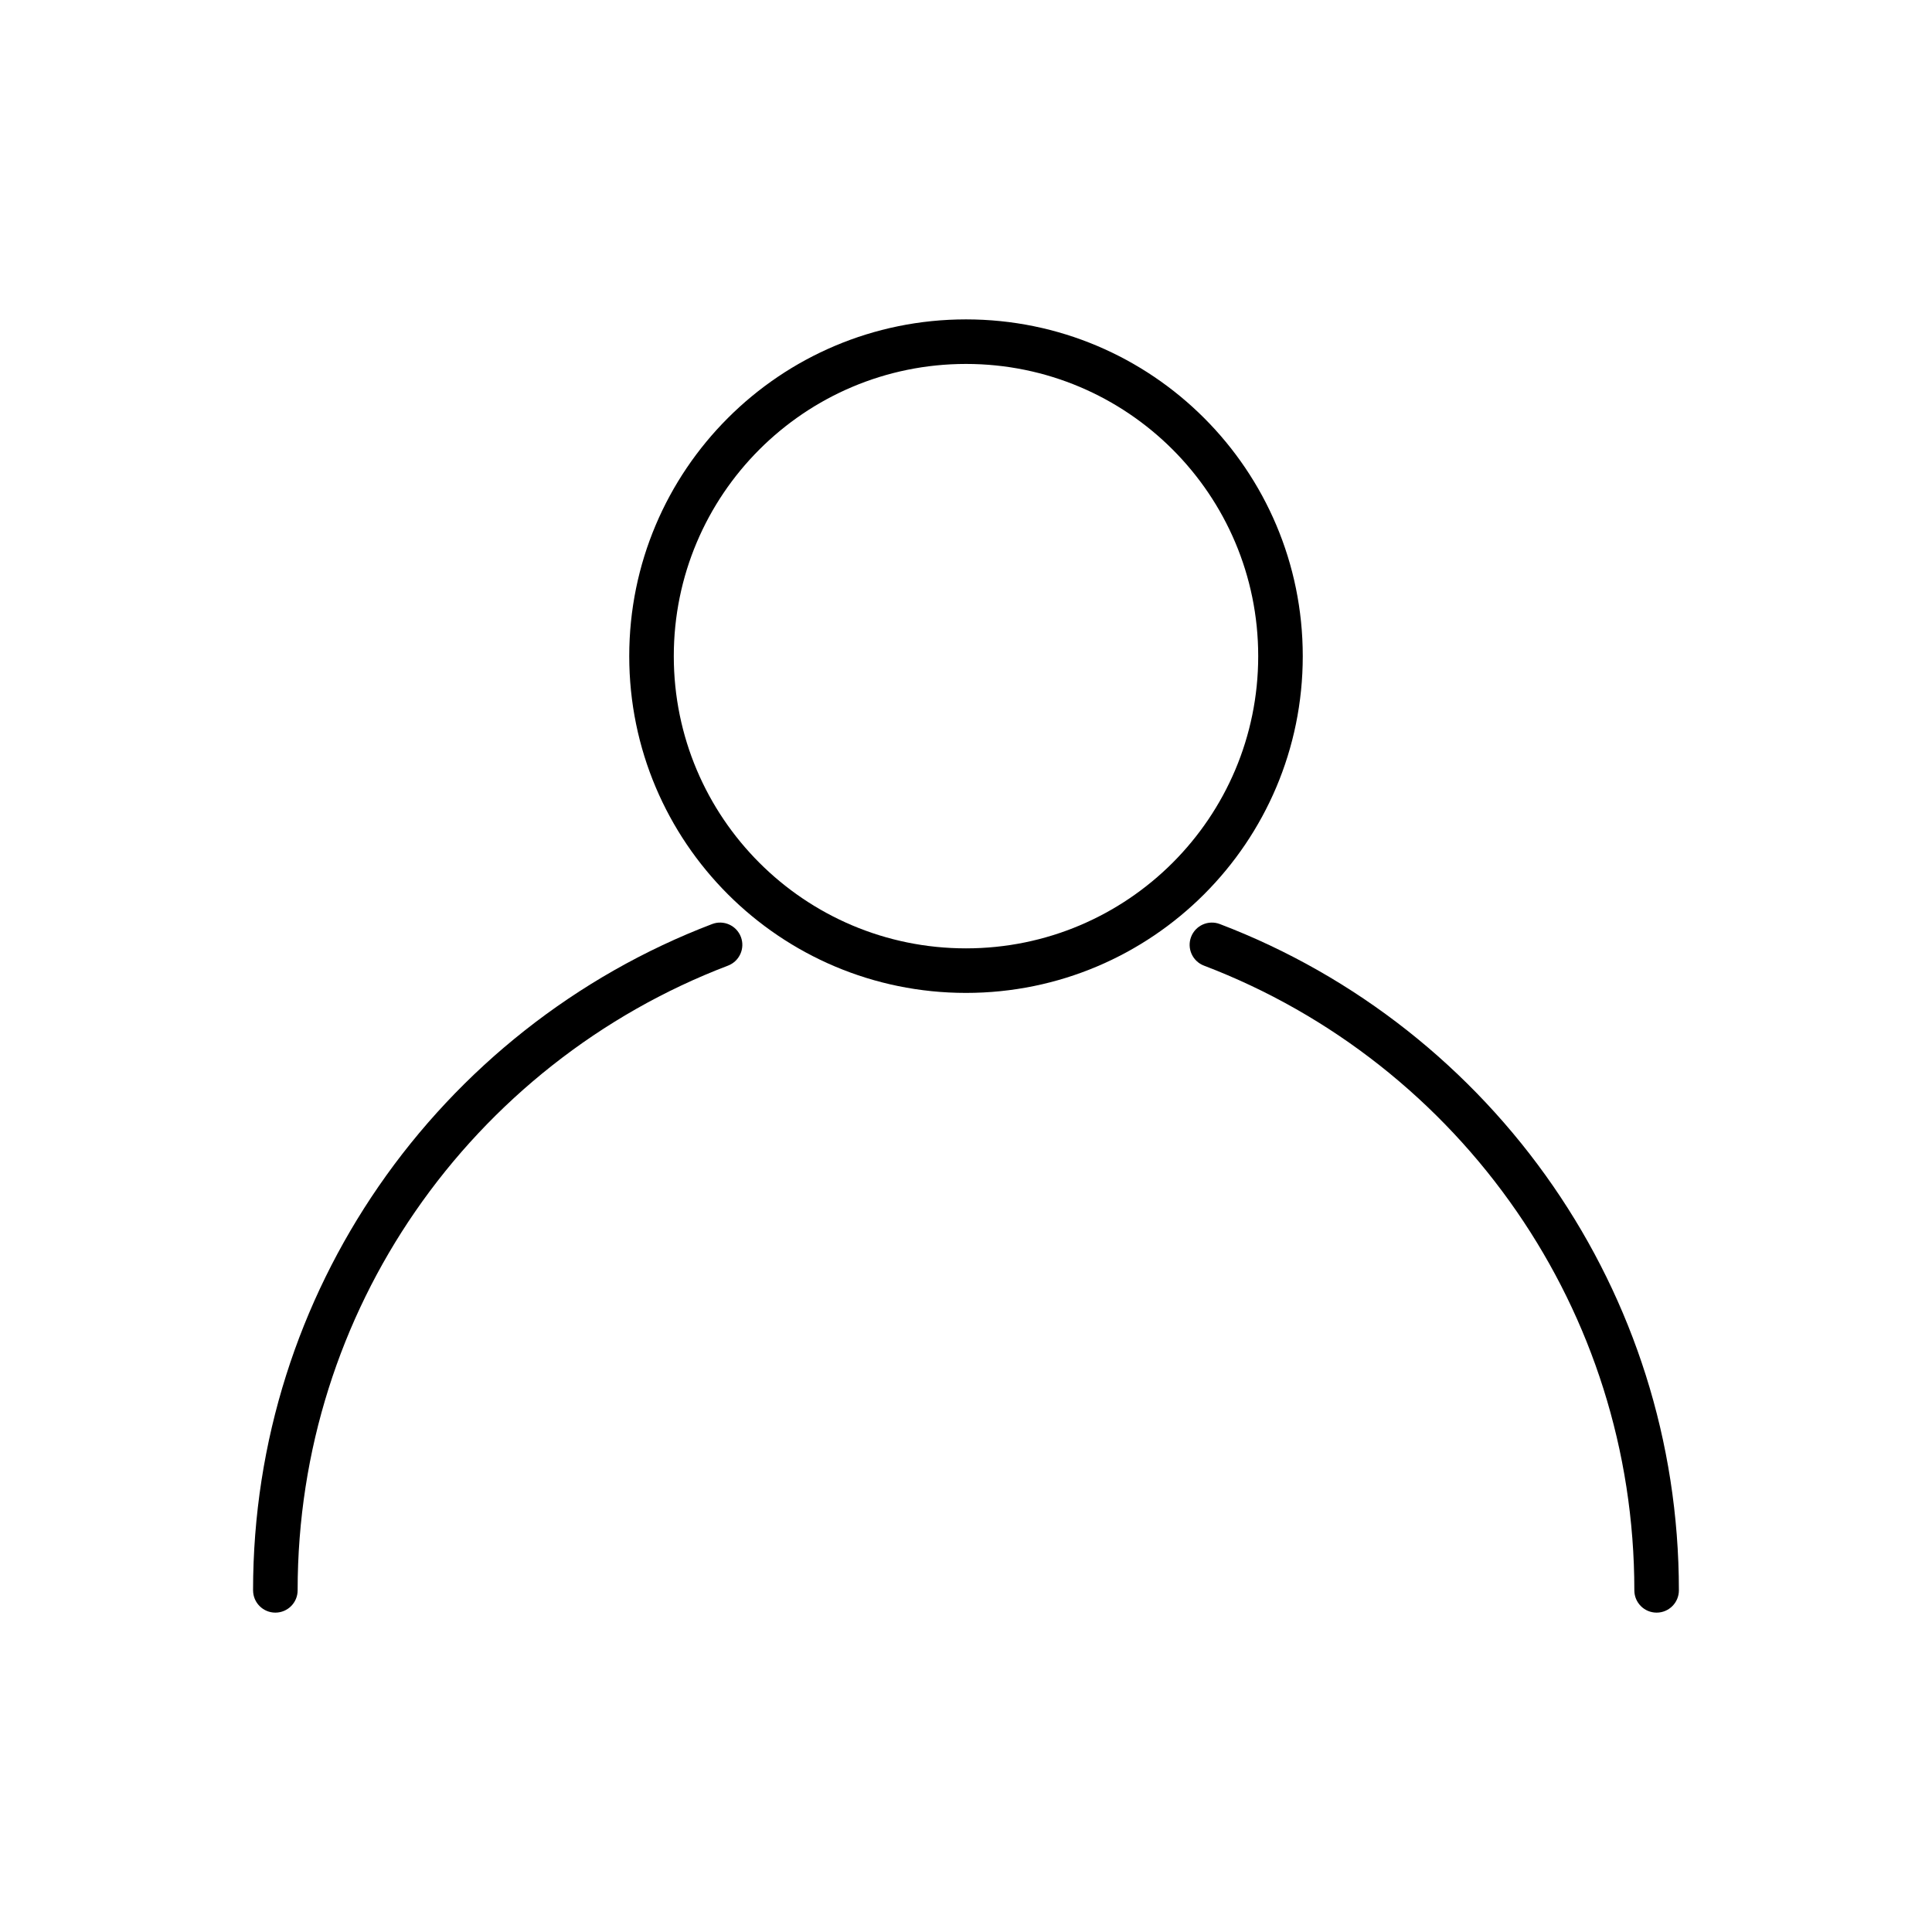 <?xml version="1.0" encoding="UTF-8"?>
<!-- Uploaded to: SVG Repo, www.svgrepo.com, Generator: SVG Repo Mixer Tools -->
<svg fill="#000000" width="800px" height="800px" version="1.1" viewBox="144 144 512 512" xmlns="http://www.w3.org/2000/svg">
 <g>
  <path d="m211.07 565.46c0 3.262 2.644 5.902 5.902 5.902 3.262 0 5.902-2.644 5.902-5.902 0-37.281 11.496-71.848 31.133-100.35 20.223-29.355 49.086-52.309 82.918-65.207 3.043-1.16 4.574-4.566 3.414-7.609-1.16-3.043-4.566-4.574-7.609-3.414-36.062 13.746-66.832 38.227-88.41 69.543-20.977 30.445-33.258 67.32-33.258 107.04zm256.19-176.58c-3.043-1.16-6.453 0.371-7.609 3.414-1.16 3.043 0.371 6.453 3.414 7.609 33.832 12.895 62.695 35.852 82.918 65.207 19.637 28.504 31.133 63.07 31.133 100.35 0 3.262 2.644 5.902 5.902 5.902 3.262 0 5.902-2.644 5.902-5.902 0-39.719-12.281-76.594-33.258-107.04-21.574-31.316-52.348-55.797-88.41-69.543z"/>
  <path d="m400 228.64c24.645 0 46.957 9.988 63.105 26.141 16.148 16.148 26.141 38.461 26.141 63.105 0 24.645-9.988 46.957-26.141 63.105-16.148 16.148-38.461 26.141-63.105 26.141s-46.957-9.988-63.105-26.141c-16.148-16.148-26.141-38.461-26.141-63.105 0-24.645 9.988-46.957 26.141-63.105 16.148-16.148 38.461-26.141 63.105-26.141zm54.758 34.488c-14.012-14.012-33.371-22.68-54.758-22.68-21.383 0-40.746 8.668-54.758 22.68-14.012 14.012-22.68 33.375-22.68 54.758 0 21.383 8.668 40.742 22.68 54.758 14.012 14.012 33.371 22.68 54.758 22.68 21.383 0 40.746-8.668 54.758-22.68 14.012-14.012 22.68-33.371 22.68-54.758 0-21.383-8.668-40.746-22.68-54.758z"/>
 </g>
</svg>